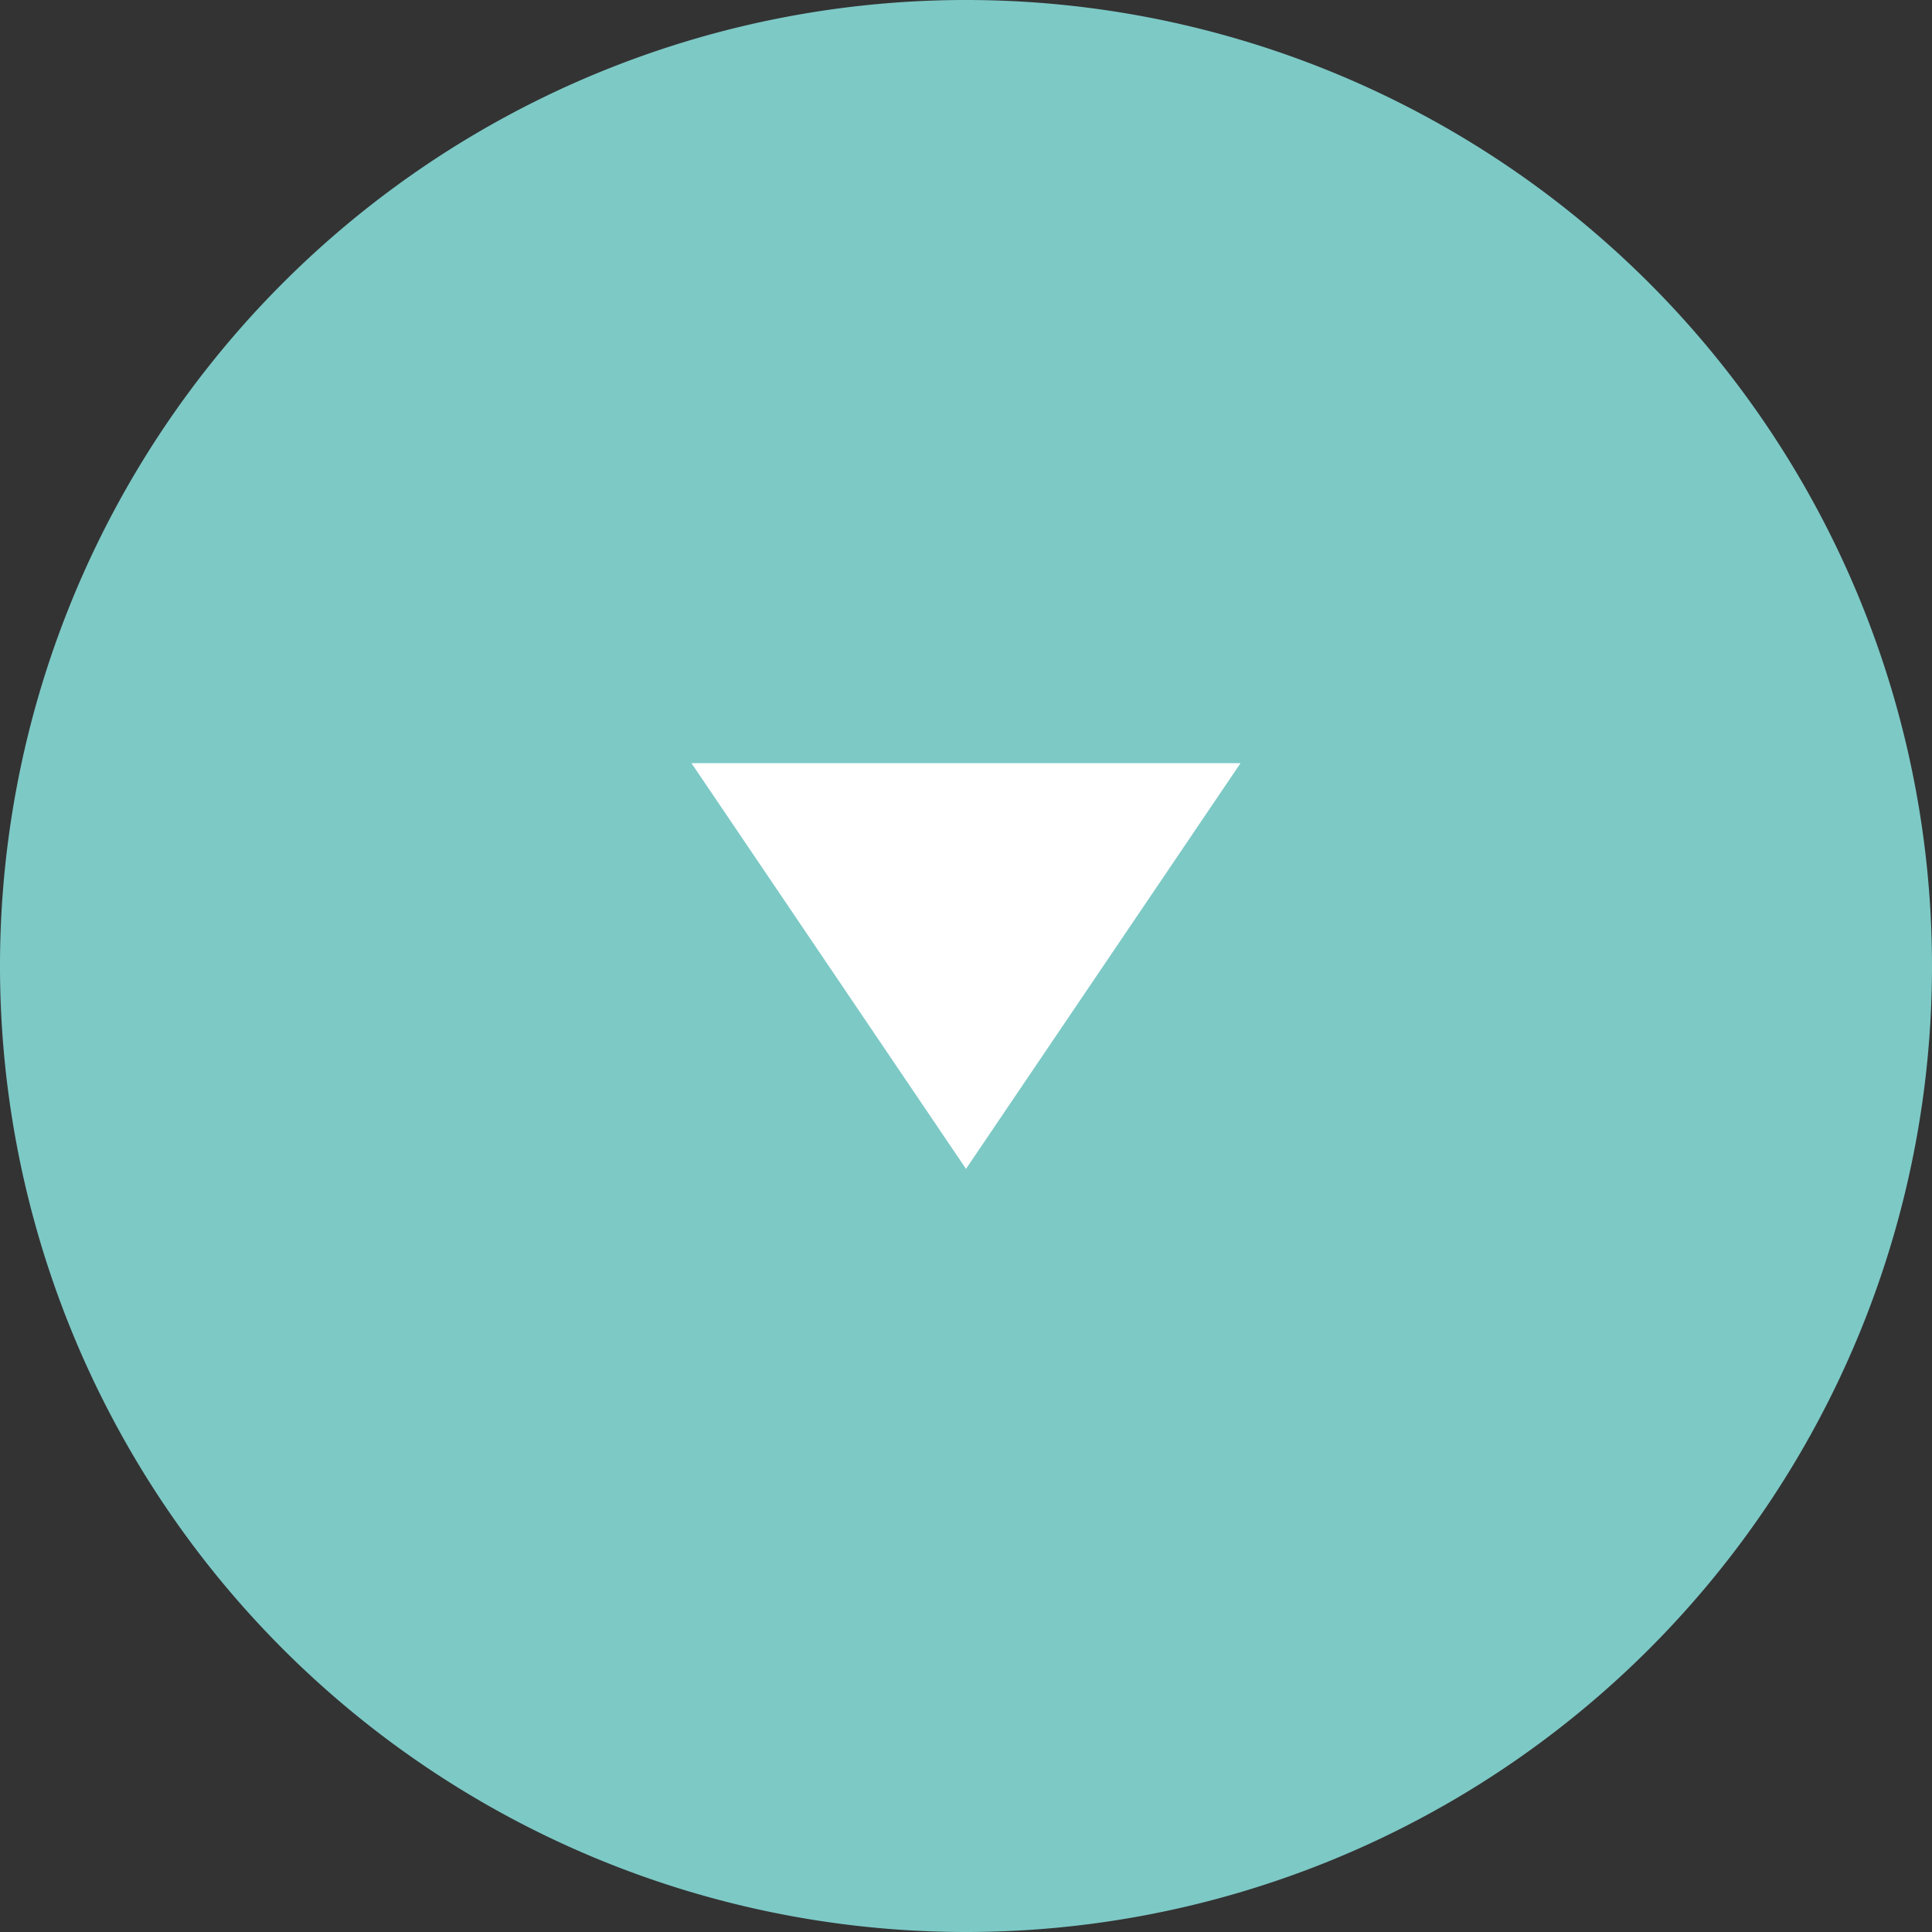 <svg xmlns="http://www.w3.org/2000/svg" viewBox="0 0 101.62 101.62"><rect x="0" y="0" width="101.62" height="101.62" fill="#333333" stroke="none"/><defs><style>.cls-1{fill:#7dc9c6;}.cls-2{fill:#fff;}</style></defs><title>アセット 1</title><g id="レイヤー_2" data-name="レイヤー 2"><g id="パーツ"><path class="cls-1" d="M101.62,50.81a50.81,50.81,0,1,0-50.81,50.81A50.81,50.81,0,0,0,101.62,50.81Z"/><polygon class="cls-2" points="36.37 40.14 65.25 40.14 50.81 61.48 36.37 40.14"/></g></g></svg>